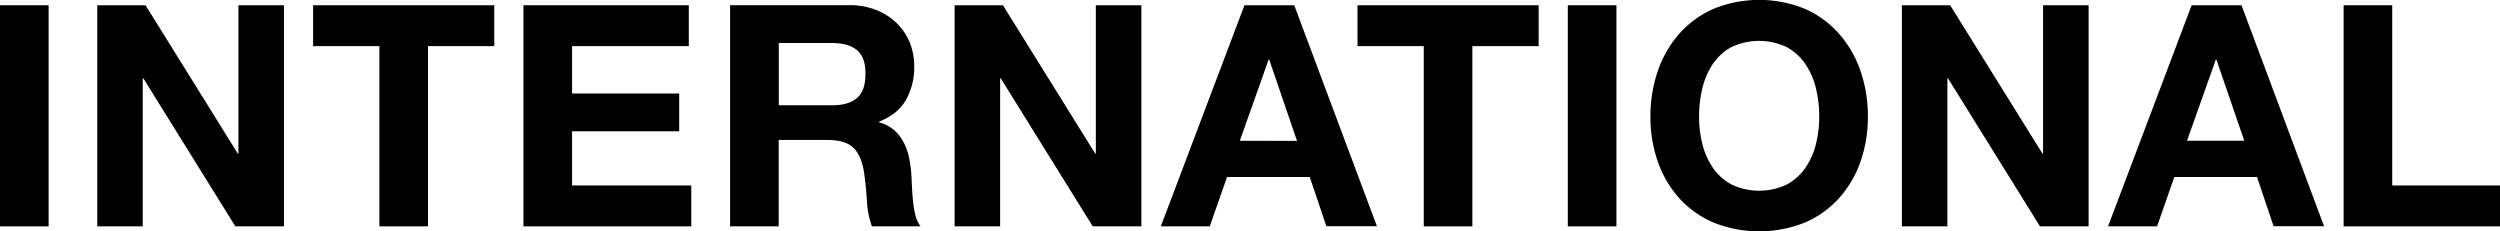 <svg xmlns="http://www.w3.org/2000/svg" viewBox="0 0 904 83.64"><rect y="1.9" width="17.58" height="79.95"/><polygon points="86.22 55.54 85.99 55.54 52.63 1.9 35.16 1.9 35.16 81.85 51.62 81.85 51.62 28.33 51.84 28.33 85.1 81.85 102.68 81.85 102.68 1.9 86.22 1.9 86.22 55.54"/><polygon points="137.19 81.85 154.77 81.85 154.77 16.68 178.73 16.68 178.73 1.9 113.22 1.9 113.22 16.68 137.19 16.68 137.19 81.85"/><polygon points="206.86 47.48 245.6 47.48 245.6 33.81 206.86 33.81 206.86 16.68 249.07 16.68 249.07 1.9 189.28 1.9 189.28 81.85 249.97 81.85 249.97 67.07 206.86 67.07 206.86 47.48"/><path d="M330.15,72.67q-.28-2.69-.39-5.26c-.07-1.72-.15-3.21-.22-4.48a48.18,48.18,0,0,0-.84-6,20.35,20.35,0,0,0-2-5.54A15.22,15.22,0,0,0,323.26,47a13.58,13.58,0,0,0-5.37-2.74V44q6.72-2.69,9.69-7.84a24,24,0,0,0,3-12.21,22.45,22.45,0,0,0-1.62-8.57,20.68,20.68,0,0,0-4.7-7,22.33,22.33,0,0,0-7.39-4.76,25.77,25.77,0,0,0-9.69-1.74H264V81.85h17.58V50.61h17.58q6.6,0,9.52,2.91t3.81,9.18q.67,4.81,1,10.08a31.06,31.06,0,0,0,1.79,9.07h17.58A11.74,11.74,0,0,1,331,77.77,35.36,35.36,0,0,1,330.15,72.67ZM309.94,35.38q-3,2.69-9.07,2.69H281.61V15.56h19.26q6,0,9.07,2.63t3,8.45Q313,32.7,309.94,35.38Z"/><polygon points="396.25 55.54 396.03 55.54 362.66 1.9 345.19 1.9 345.19 81.85 361.65 81.85 361.65 28.33 361.88 28.33 395.13 81.85 412.71 81.85 412.71 1.9 396.25 1.9 396.25 55.54"/><path d="M450,1.9,419.75,81.85h17.69L443.71,64h29.9l6,17.8H497.9L468,1.9Zm-1.68,49,10.41-29.34h.22L469,50.95Z"/><polygon points="490.87 16.68 514.83 16.68 514.83 81.85 532.41 81.85 532.41 16.68 556.38 16.68 556.38 1.9 490.87 1.9 490.87 16.68"/><rect x="566.92" y="1.9" width="17.58" height="79.95"/><path d="M665,12.21a35.48,35.48,0,0,0-12.32-9,43.77,43.77,0,0,0-33.09,0,35.34,35.34,0,0,0-12.37,9,40,40,0,0,0-7.73,13.38,50,50,0,0,0-2.69,16.63,48.31,48.31,0,0,0,2.69,16.29,39,39,0,0,0,7.73,13.16,35.34,35.34,0,0,0,12.37,8.79,44.47,44.47,0,0,0,33.09,0A35.48,35.48,0,0,0,665,71.66a38.88,38.88,0,0,0,7.73-13.16,48.26,48.26,0,0,0,2.69-16.29,49.91,49.91,0,0,0-2.69-16.63A39.9,39.9,0,0,0,665,12.21ZM656.66,52a26.48,26.48,0,0,1-3.75,8.57,19.22,19.22,0,0,1-6.72,6.1,23.28,23.28,0,0,1-20.15,0,19.2,19.2,0,0,1-6.72-6.1A26.41,26.41,0,0,1,615.56,52a40.75,40.75,0,0,1-1.18-9.8A43.79,43.79,0,0,1,615.56,32a26.92,26.92,0,0,1,3.75-8.79A19,19,0,0,1,626,17.08a23.28,23.28,0,0,1,20.15,0,19,19,0,0,1,6.72,6.16A27,27,0,0,1,656.66,32a43.69,43.69,0,0,1,1.18,10.19A40.66,40.66,0,0,1,656.66,52Z"/><polygon points="738.77 55.54 738.55 55.54 705.18 1.9 687.72 1.9 687.72 81.85 704.18 81.85 704.18 28.33 704.4 28.33 737.66 81.85 755.24 81.85 755.24 1.9 738.77 1.9 738.77 55.54"/><path d="M792.5,1.9,762.27,81.85H780L786.23,64h29.9l6,17.8h18.25L810.53,1.9Zm-1.68,49,10.41-29.34h.22l10.08,29.34Z"/><polygon points="865.03 67.07 865.03 1.9 847.45 1.9 847.45 81.85 904 81.85 904 67.07 865.03 67.07"/></svg>